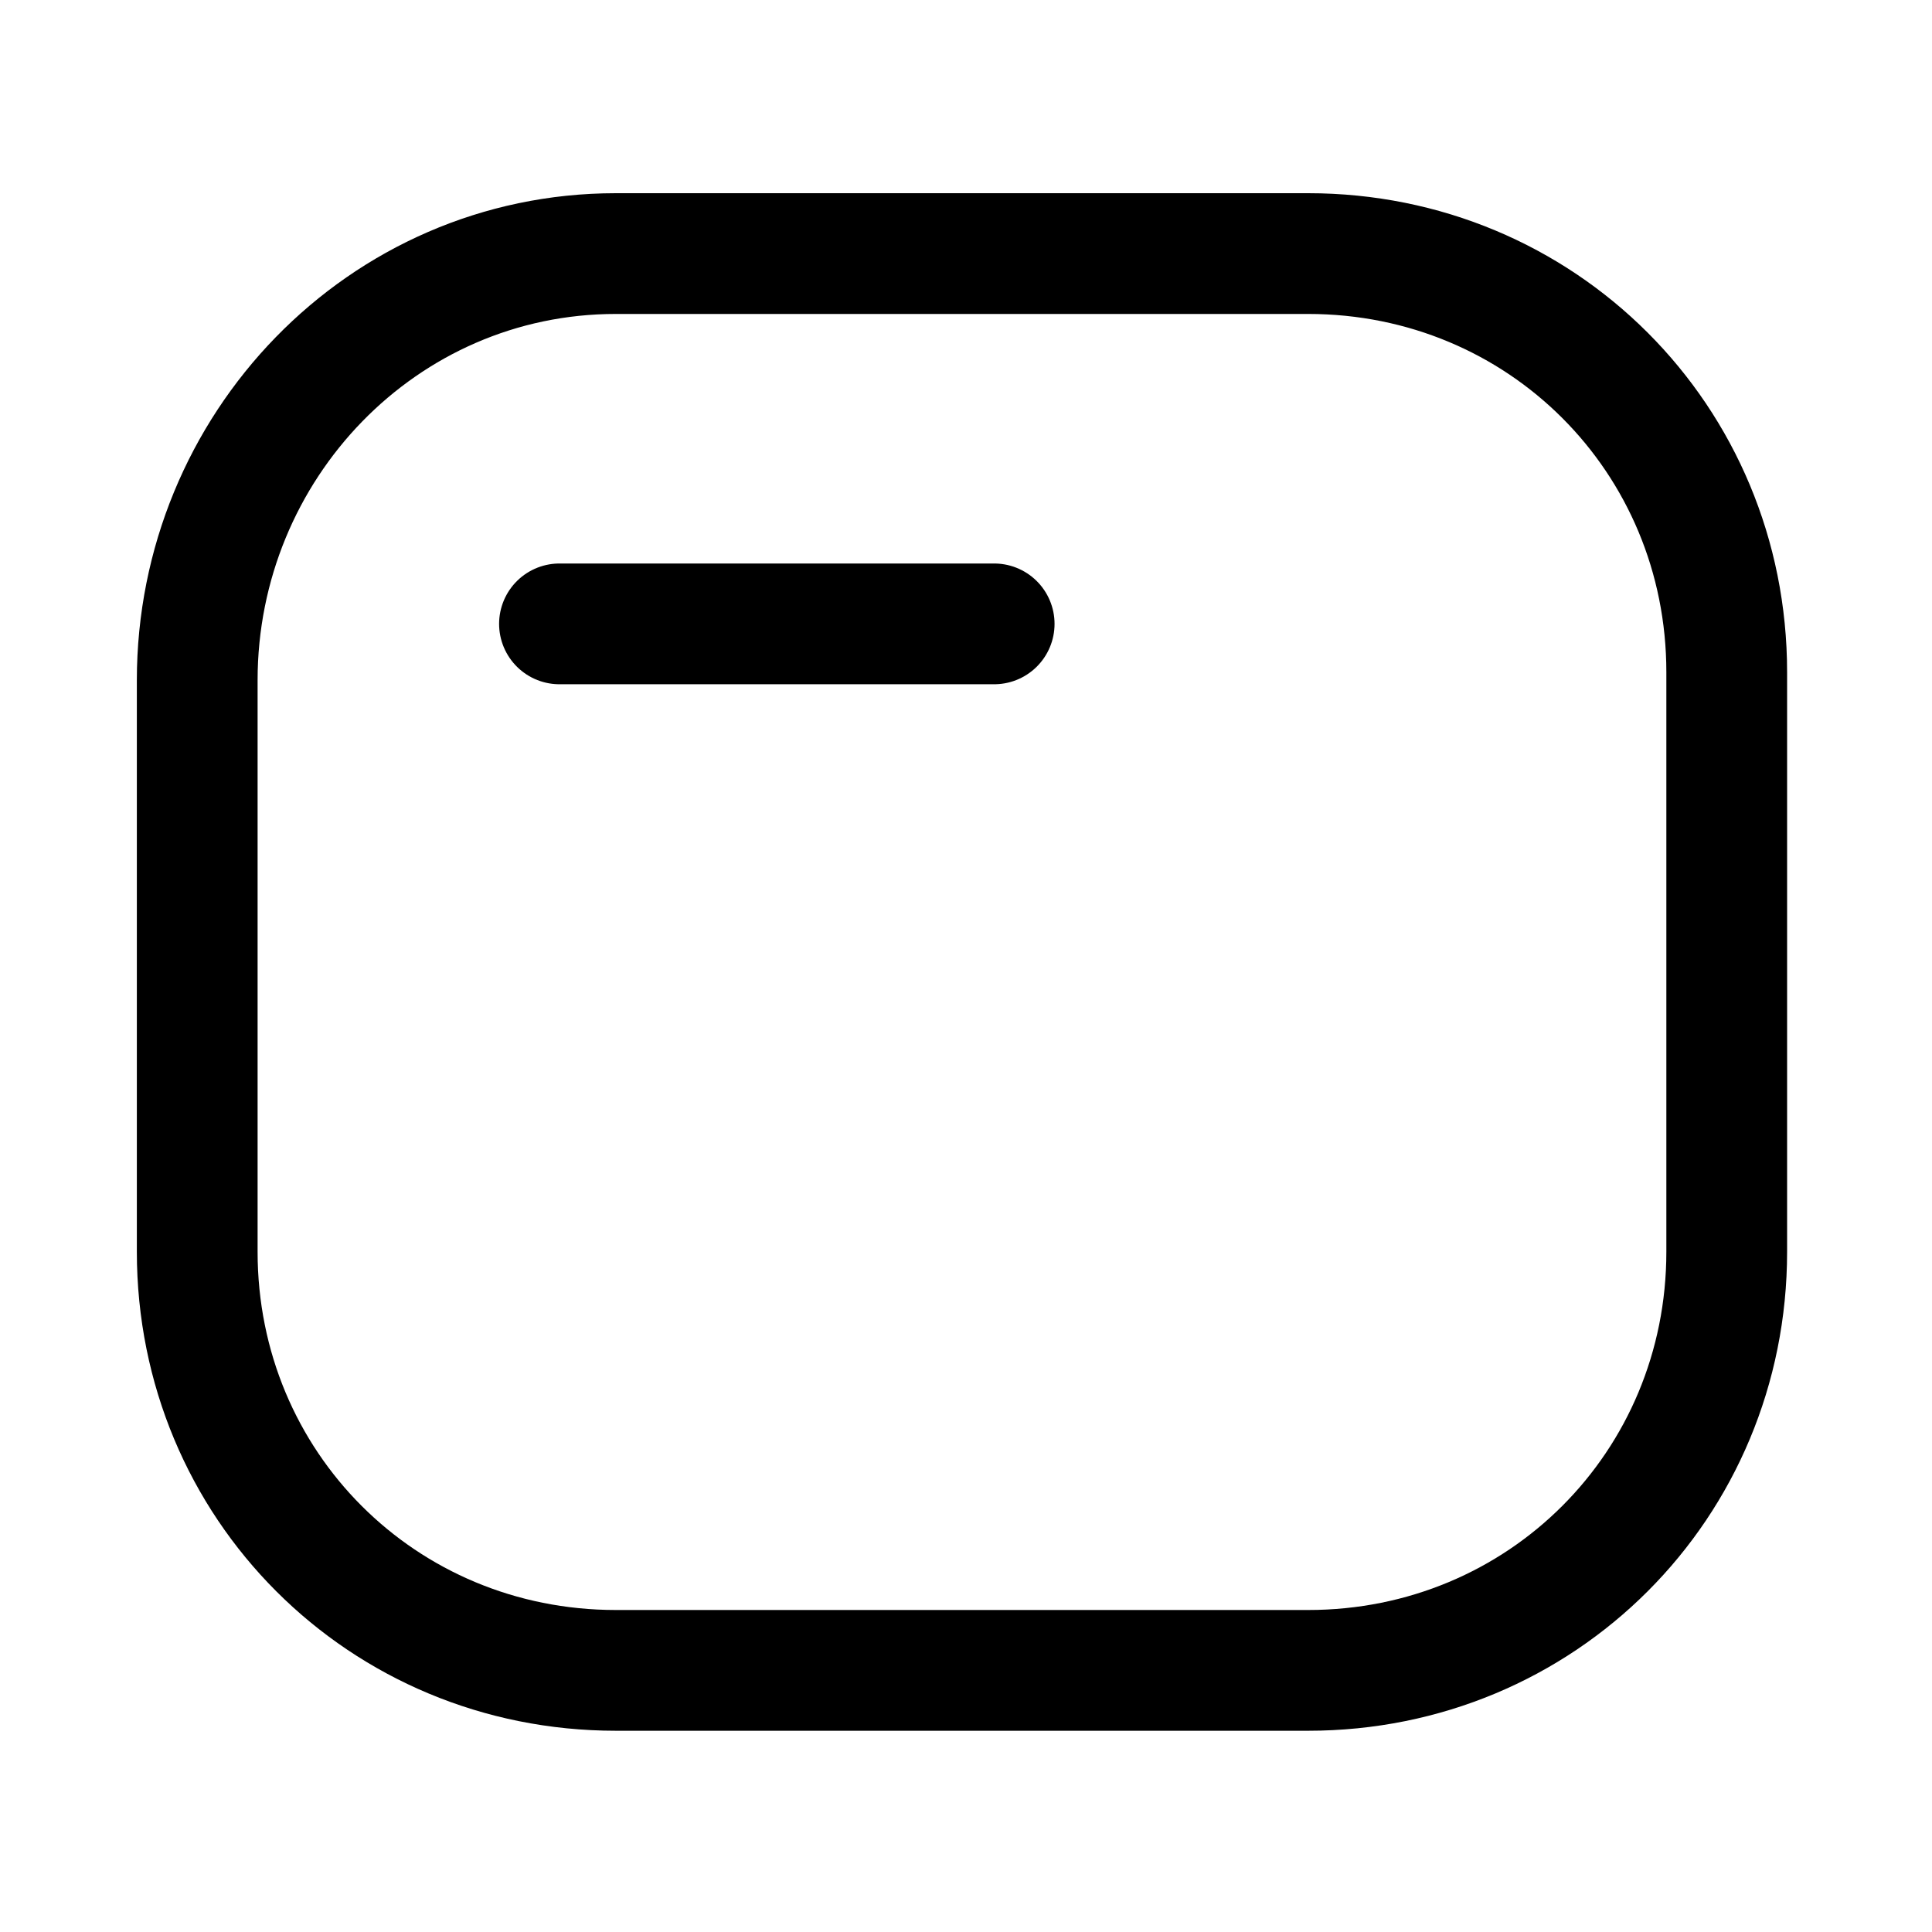 <?xml version="1.0" encoding="utf-8"?>
<!-- Generator: Adobe Illustrator 27.0.1, SVG Export Plug-In . SVG Version: 6.00 Build 0)  -->
<svg version="1.1" id="Capa_1" xmlns="http://www.w3.org/2000/svg" xmlns:xlink="http://www.w3.org/1999/xlink" x="0px" y="0px"
	 viewBox="0 0 24 24" style="enable-background:new 0 0 24 24;" xml:space="preserve">
<style type="text/css">
	.st0{fill:none;stroke:#000000;stroke-width:1.5;stroke-linecap:round;stroke-linejoin:round;stroke-miterlimit:10;}
</style>
<g transform="translate(0.75 0.75)">
	<g transform="translate(0 0)">
		<path class="st0" d="M6.9,2.4h8.6c2.9,0,5.2,2.3,5.2,5.2v7.2c0,2.9-2.3,5.2-5.2,5.2H6.9c-2.9,0-5.2-2.3-5.2-5.2V7.7
			C1.7,4.8,4,2.4,6.9,2.4z"/>
		<path class="st0" d="M6.2,7h5.4"/>
	</g>
</g>
</svg>
